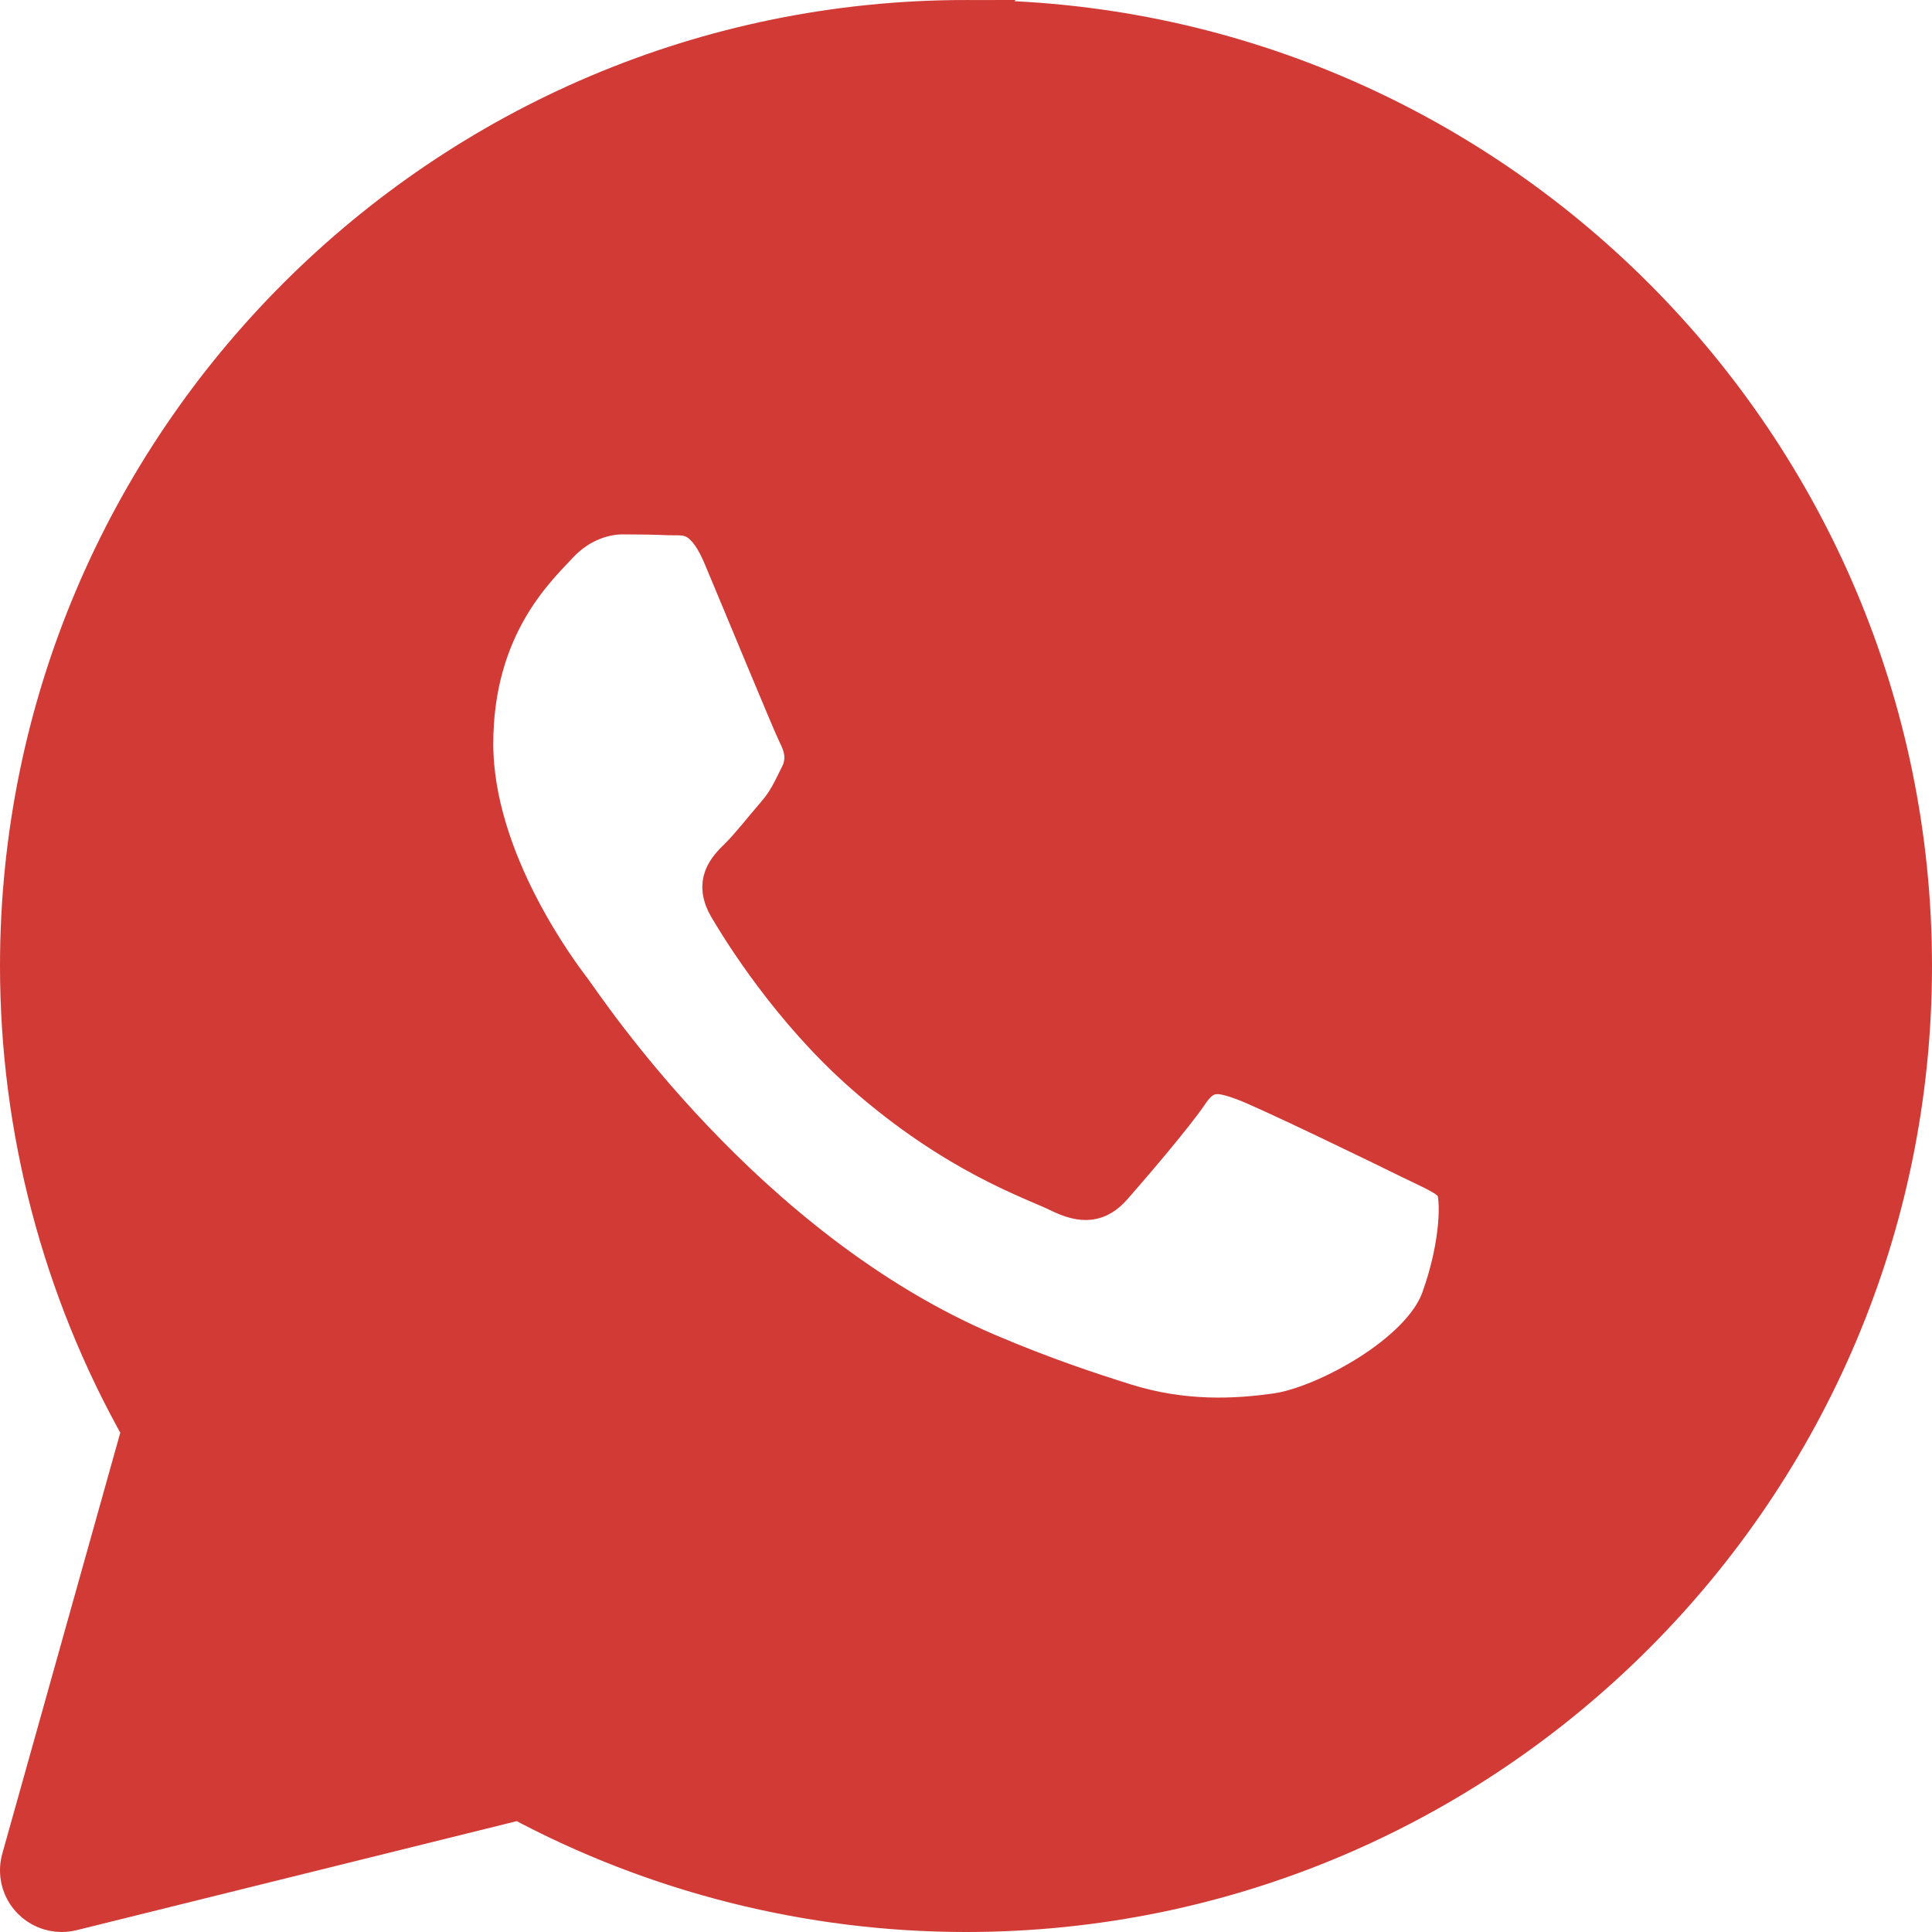 <?xml version="1.0" encoding="UTF-8" standalone="no"?>
<svg
   viewBox="0 0 47 47"
   width="47"
   height="47"
   version="1.1"
   id="svg4"
   sodipodi:docname="icons8-whatsapp.svg"
   inkscape:version="1.1.2 (0a00cf5339, 2022-02-04)"
   xmlns:inkscape="http://www.inkscape.org/namespaces/inkscape"
   xmlns:sodipodi="http://sodipodi.sourceforge.net/DTD/sodipodi-0.dtd"
   xmlns="http://www.w3.org/2000/svg"
   xmlns:svg="http://www.w3.org/2000/svg">
  <defs
     id="defs8" />
  <sodipodi:namedview
     id="namedview6"
     pagecolor="#ffffff"
     bordercolor="#666666"
     borderopacity="1.0"
     inkscape:pageshadow="2"
     inkscape:pageopacity="0.0"
     inkscape:pagecheckerboard="0"
     showgrid="false"
     inkscape:zoom="8.24"
     inkscape:cx="-10.194175"
     inkscape:cy="37.864078"
     inkscape:window-width="1920"
     inkscape:window-height="1000"
     inkscape:window-x="0"
     inkscape:window-y="44"
     inkscape:window-maximized="1"
     inkscape:current-layer="svg4" />
  <path
     d="m 23.5,0.5 c -12.682,0 -23,10.318 -23,23 0,3.96 1.023,7.854 2.963,11.29 L 0.537,45.23 c -0.096,0.343 -0.003,0.711 0.245,0.966 0.191,0.197 0.451,0.304 0.718,0.304 0.08,0 0.161,-0.01 0.24,-0.029 l 10.896,-2.699 c 3.327,1.786 7.074,2.728 10.864,2.728 12.682,0 23,-10.318 23,-23 0,-12.682 -10.318,-23 -23,-23 z m 11.57,31.116 c -0.492,1.362 -2.852,2.605 -3.986,2.772 -1.018,0.149 -2.306,0.213 -3.72,-0.231 -0.857,-0.27 -1.957,-0.628 -3.366,-1.229 -5.923,-2.526 -9.791,-8.415 -10.087,-8.804 -0.295,-0.389 -2.411,-3.161 -2.411,-6.03 0,-2.869 1.525,-4.28 2.067,-4.864 0.542,-0.584 1.181,-0.73 1.575,-0.73 0.394,0 0.787,0.005 1.132,0.021 0.363,0.018 0.85,-0.137 1.329,1.001 0.492,1.168 1.673,4.037 1.819,4.33 0.148,0.292 0.246,0.633 0.05,1.022 -0.196,0.389 -0.294,0.632 -0.59,0.973 -0.296,0.341 -0.62,0.76 -0.886,1.022 -0.296,0.291 -0.603,0.606 -0.259,1.19 0.344,0.584 1.529,2.493 3.285,4.039 2.255,1.986 4.158,2.602 4.748,2.894 0.59,0.292 0.935,0.243 1.279,-0.146 0.344,-0.39 1.476,-1.703 1.869,-2.286 0.393,-0.583 0.787,-0.487 1.329,-0.292 0.542,0.194 3.445,1.604 4.035,1.896 0.59,0.292 0.984,0.438 1.132,0.681 0.148,0.242 0.148,1.41 -0.344,2.771 z"
     id="path2"
     style="fill:#d13a35;fill-opacity:1;stroke:#d13a35;stroke-linecap:butt;stroke-opacity:1;paint-order:normal" />
</svg>
